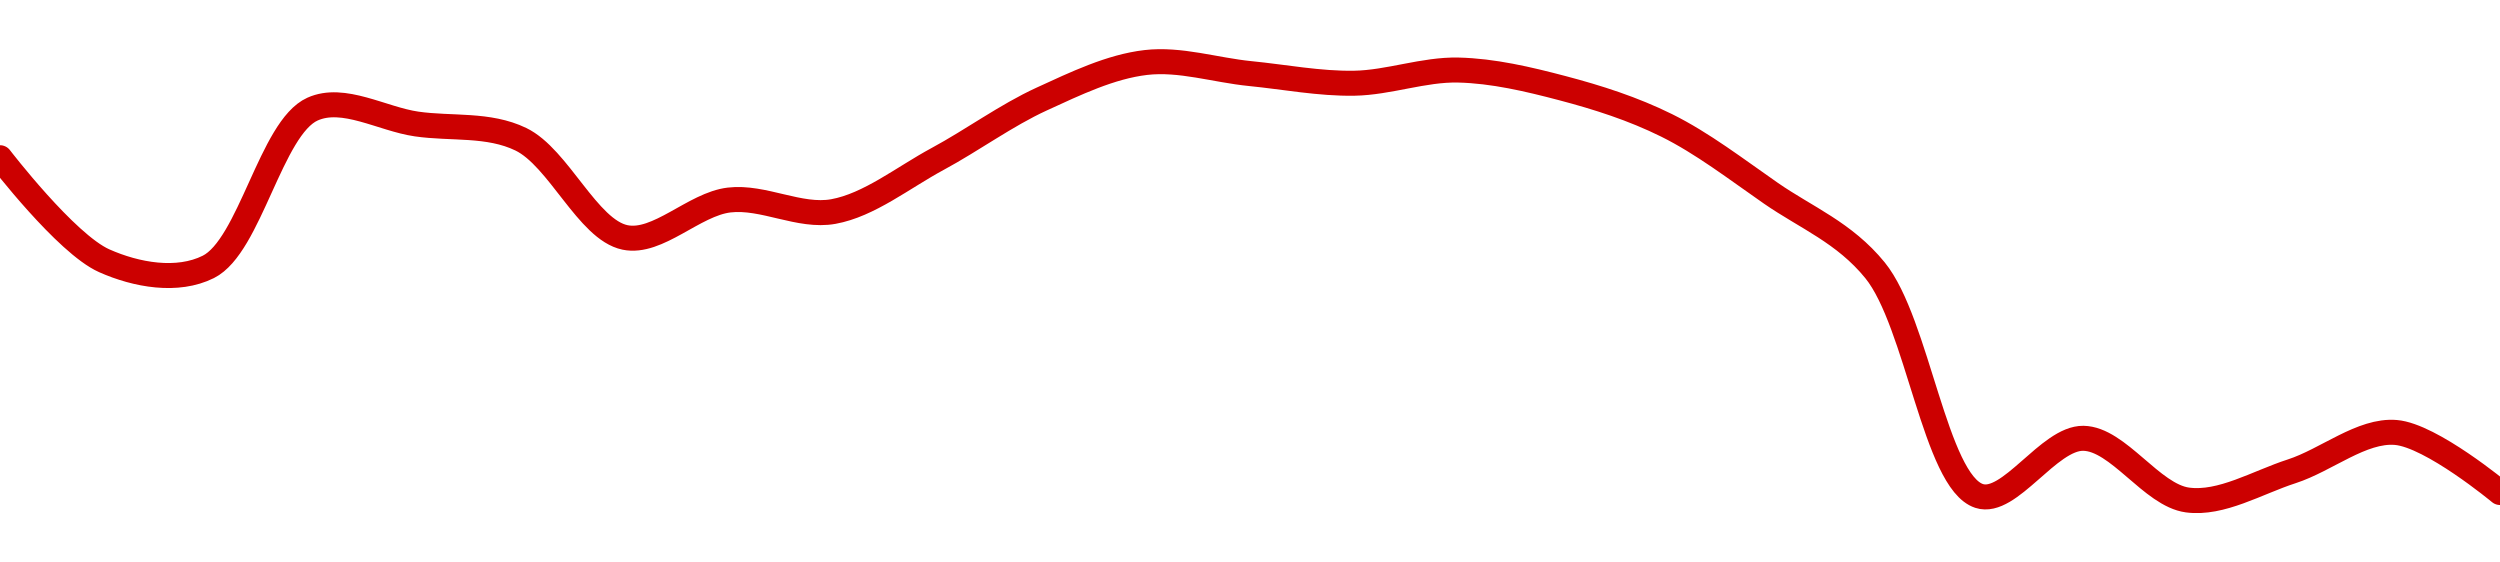<!-- series1d: [0.132011,0.130455,0.130362,0.132745,0.13252,0.13229,0.130807,0.131372,0.131198,0.131991,0.132897,0.133449,0.133282,0.133136,0.133335,0.133061,0.132499,0.131475,0.130311,0.126902,0.127773,0.126841,0.127274,0.127861,0.126954] -->

<svg width="200" height="45" viewBox="0 0 200 45" xmlns="http://www.w3.org/2000/svg">
  <defs>
    <linearGradient id="grad-area" x1="0" y1="0" x2="0" y2="1">
      <stop offset="0%" stop-color="rgba(255,82,82,.2)" />
      <stop offset="100%" stop-color="rgba(0,0,0,0)" />
    </linearGradient>
  </defs>

  <path d="M0,12.617C0,12.617,5.277,19.495,8.333,20.858C10.913,22.008,14.193,22.589,16.667,21.351C19.996,19.684,21.681,10.222,25,8.729C27.476,7.615,30.556,9.519,33.333,9.921C36.111,10.322,39.072,9.884,41.667,11.139C44.693,12.602,47.019,18.372,50,18.994C52.621,19.54,55.517,16.333,58.333,16.001C61.074,15.678,63.959,17.411,66.667,16.923C69.523,16.408,72.243,14.21,75,12.722C77.799,11.213,80.494,9.226,83.333,7.924C86.054,6.676,88.852,5.328,91.667,5C94.409,4.681,97.221,5.608,100,5.885C102.777,6.161,105.558,6.704,108.333,6.658C111.114,6.612,113.894,5.539,116.667,5.604C119.449,5.669,122.253,6.331,125,7.055C127.81,7.796,130.632,8.693,133.333,10.032C136.197,11.451,138.917,13.546,141.667,15.456C144.474,17.405,147.546,18.605,150,21.621C153.399,25.797,154.825,38.528,158.333,39.677C160.761,40.472,163.9,35.023,166.667,35.064C169.456,35.104,172.139,39.617,175,40C177.703,40.362,180.575,38.599,183.333,37.707C186.131,36.802,188.941,34.371,191.667,34.597C194.501,34.833,200,39.401,200,39.401"
        fill="none"
        stroke="#CC0000"
        stroke-width="2"
        stroke-linejoin="round"
        stroke-linecap="round"
        />
</svg>